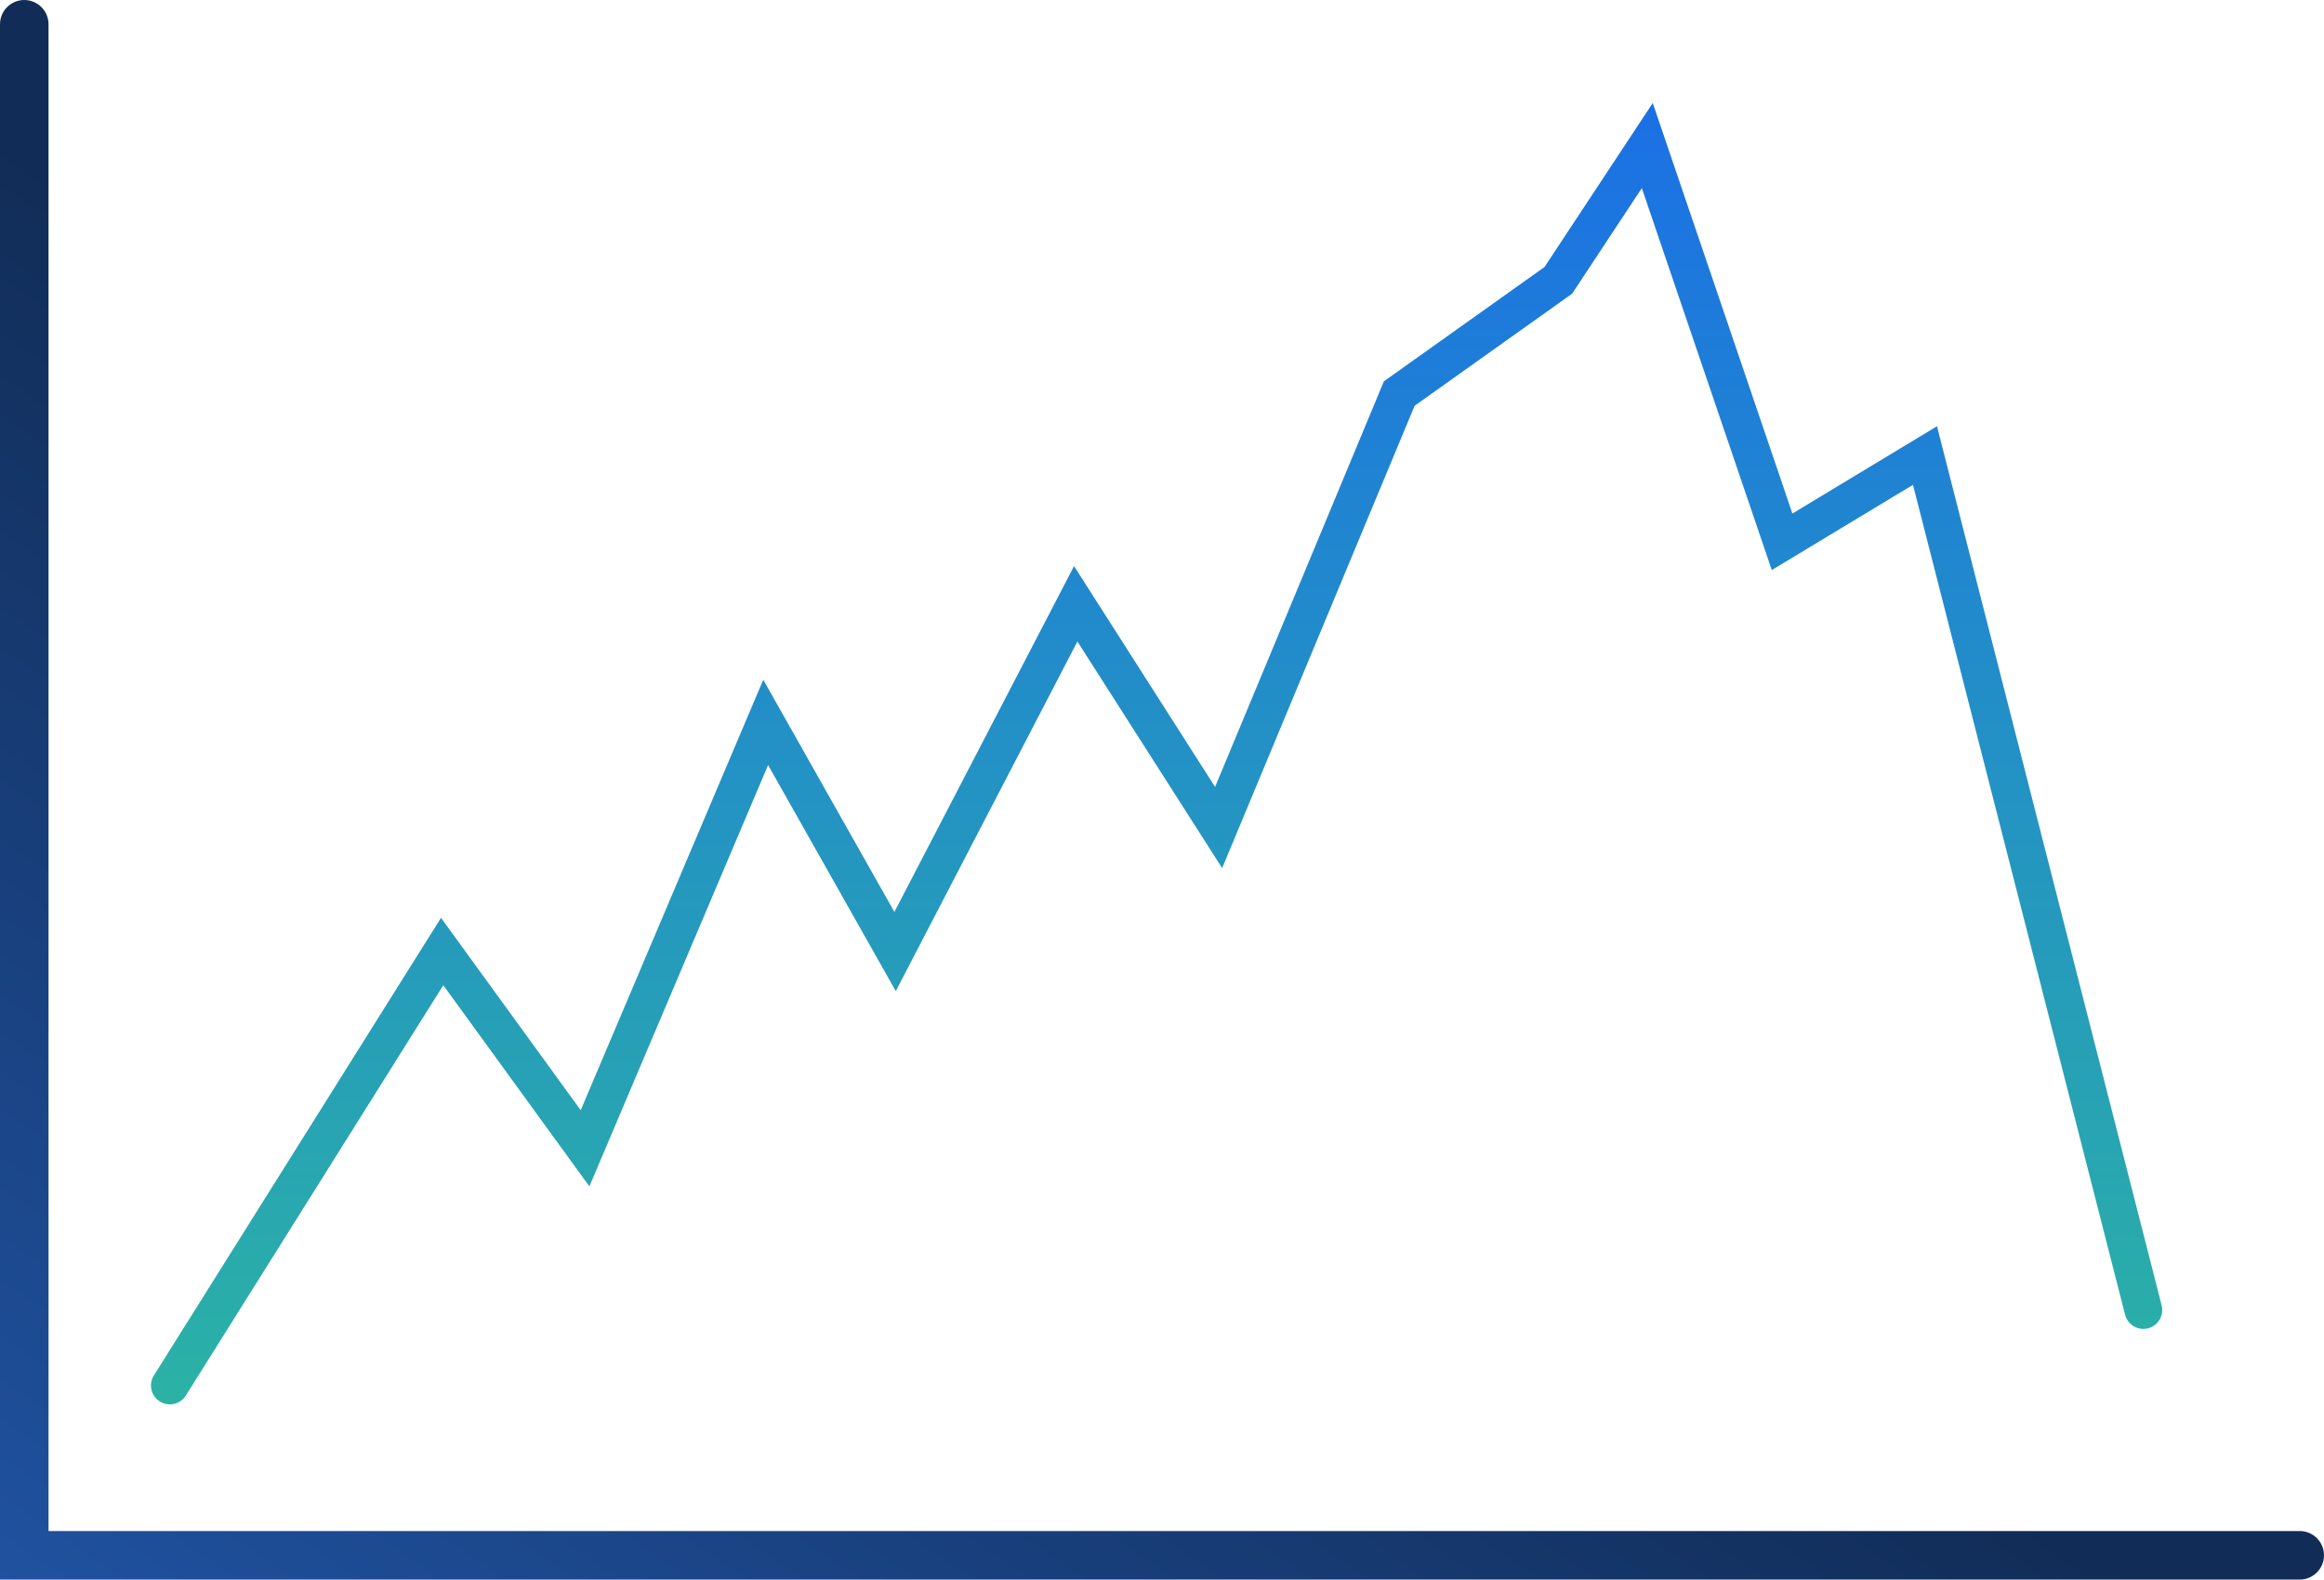 <svg width="431" height="293" viewBox="0 0 431 293" fill="none" xmlns="http://www.w3.org/2000/svg">
<path fill-rule="evenodd" clip-rule="evenodd" d="M306.513 19.111L332.413 95.257L359.225 79.069L400.891 242.134C401.37 244.007 400.239 245.913 398.366 246.392C396.494 246.87 394.587 245.74 394.109 243.867L354.775 89.932L328.587 105.744L304.487 34.89L291.562 54.474L262.346 75.271L226.657 161.032L199.812 118.993L166.129 183.846L142.447 141.911L109.305 220.067L82.212 182.75L34.465 258.861C33.438 260.498 31.277 260.993 29.64 259.966C28.003 258.938 27.508 256.778 28.535 255.141L81.788 170.252L107.695 205.934L141.553 126.091L165.871 169.155L199.188 105.008L225.343 145.969L256.654 70.731L286.438 49.528L306.513 19.111Z" fill="url(#paint0_linear_580_554)"/>
<path fill-rule="evenodd" clip-rule="evenodd" d="M4.5 0C6.985 0 9 2.015 9 4.5V284H426.5C428.985 284 431 286.015 431 288.5C431 290.985 428.985 293 426.5 293H0V4.5C0 2.015 2.015 0 4.5 0Z" fill="url(#paint1_linear_580_554)"/>
<defs>
<linearGradient id="paint0_linear_580_554" x1="214.5" y1="19.111" x2="214.5" y2="260.501" gradientUnits="userSpaceOnUse">
<stop stop-color="#1B70E5"/>
<stop offset="1" stop-color="#2BB2A5"/>
</linearGradient>
<linearGradient id="paint1_linear_580_554" x1="134.5" y1="115" x2="-38.5" y2="369" gradientUnits="userSpaceOnUse">
<stop stop-color="#112C56"/>
<stop offset="1" stop-color="#2560BC"/>
</linearGradient>
</defs>
</svg>
